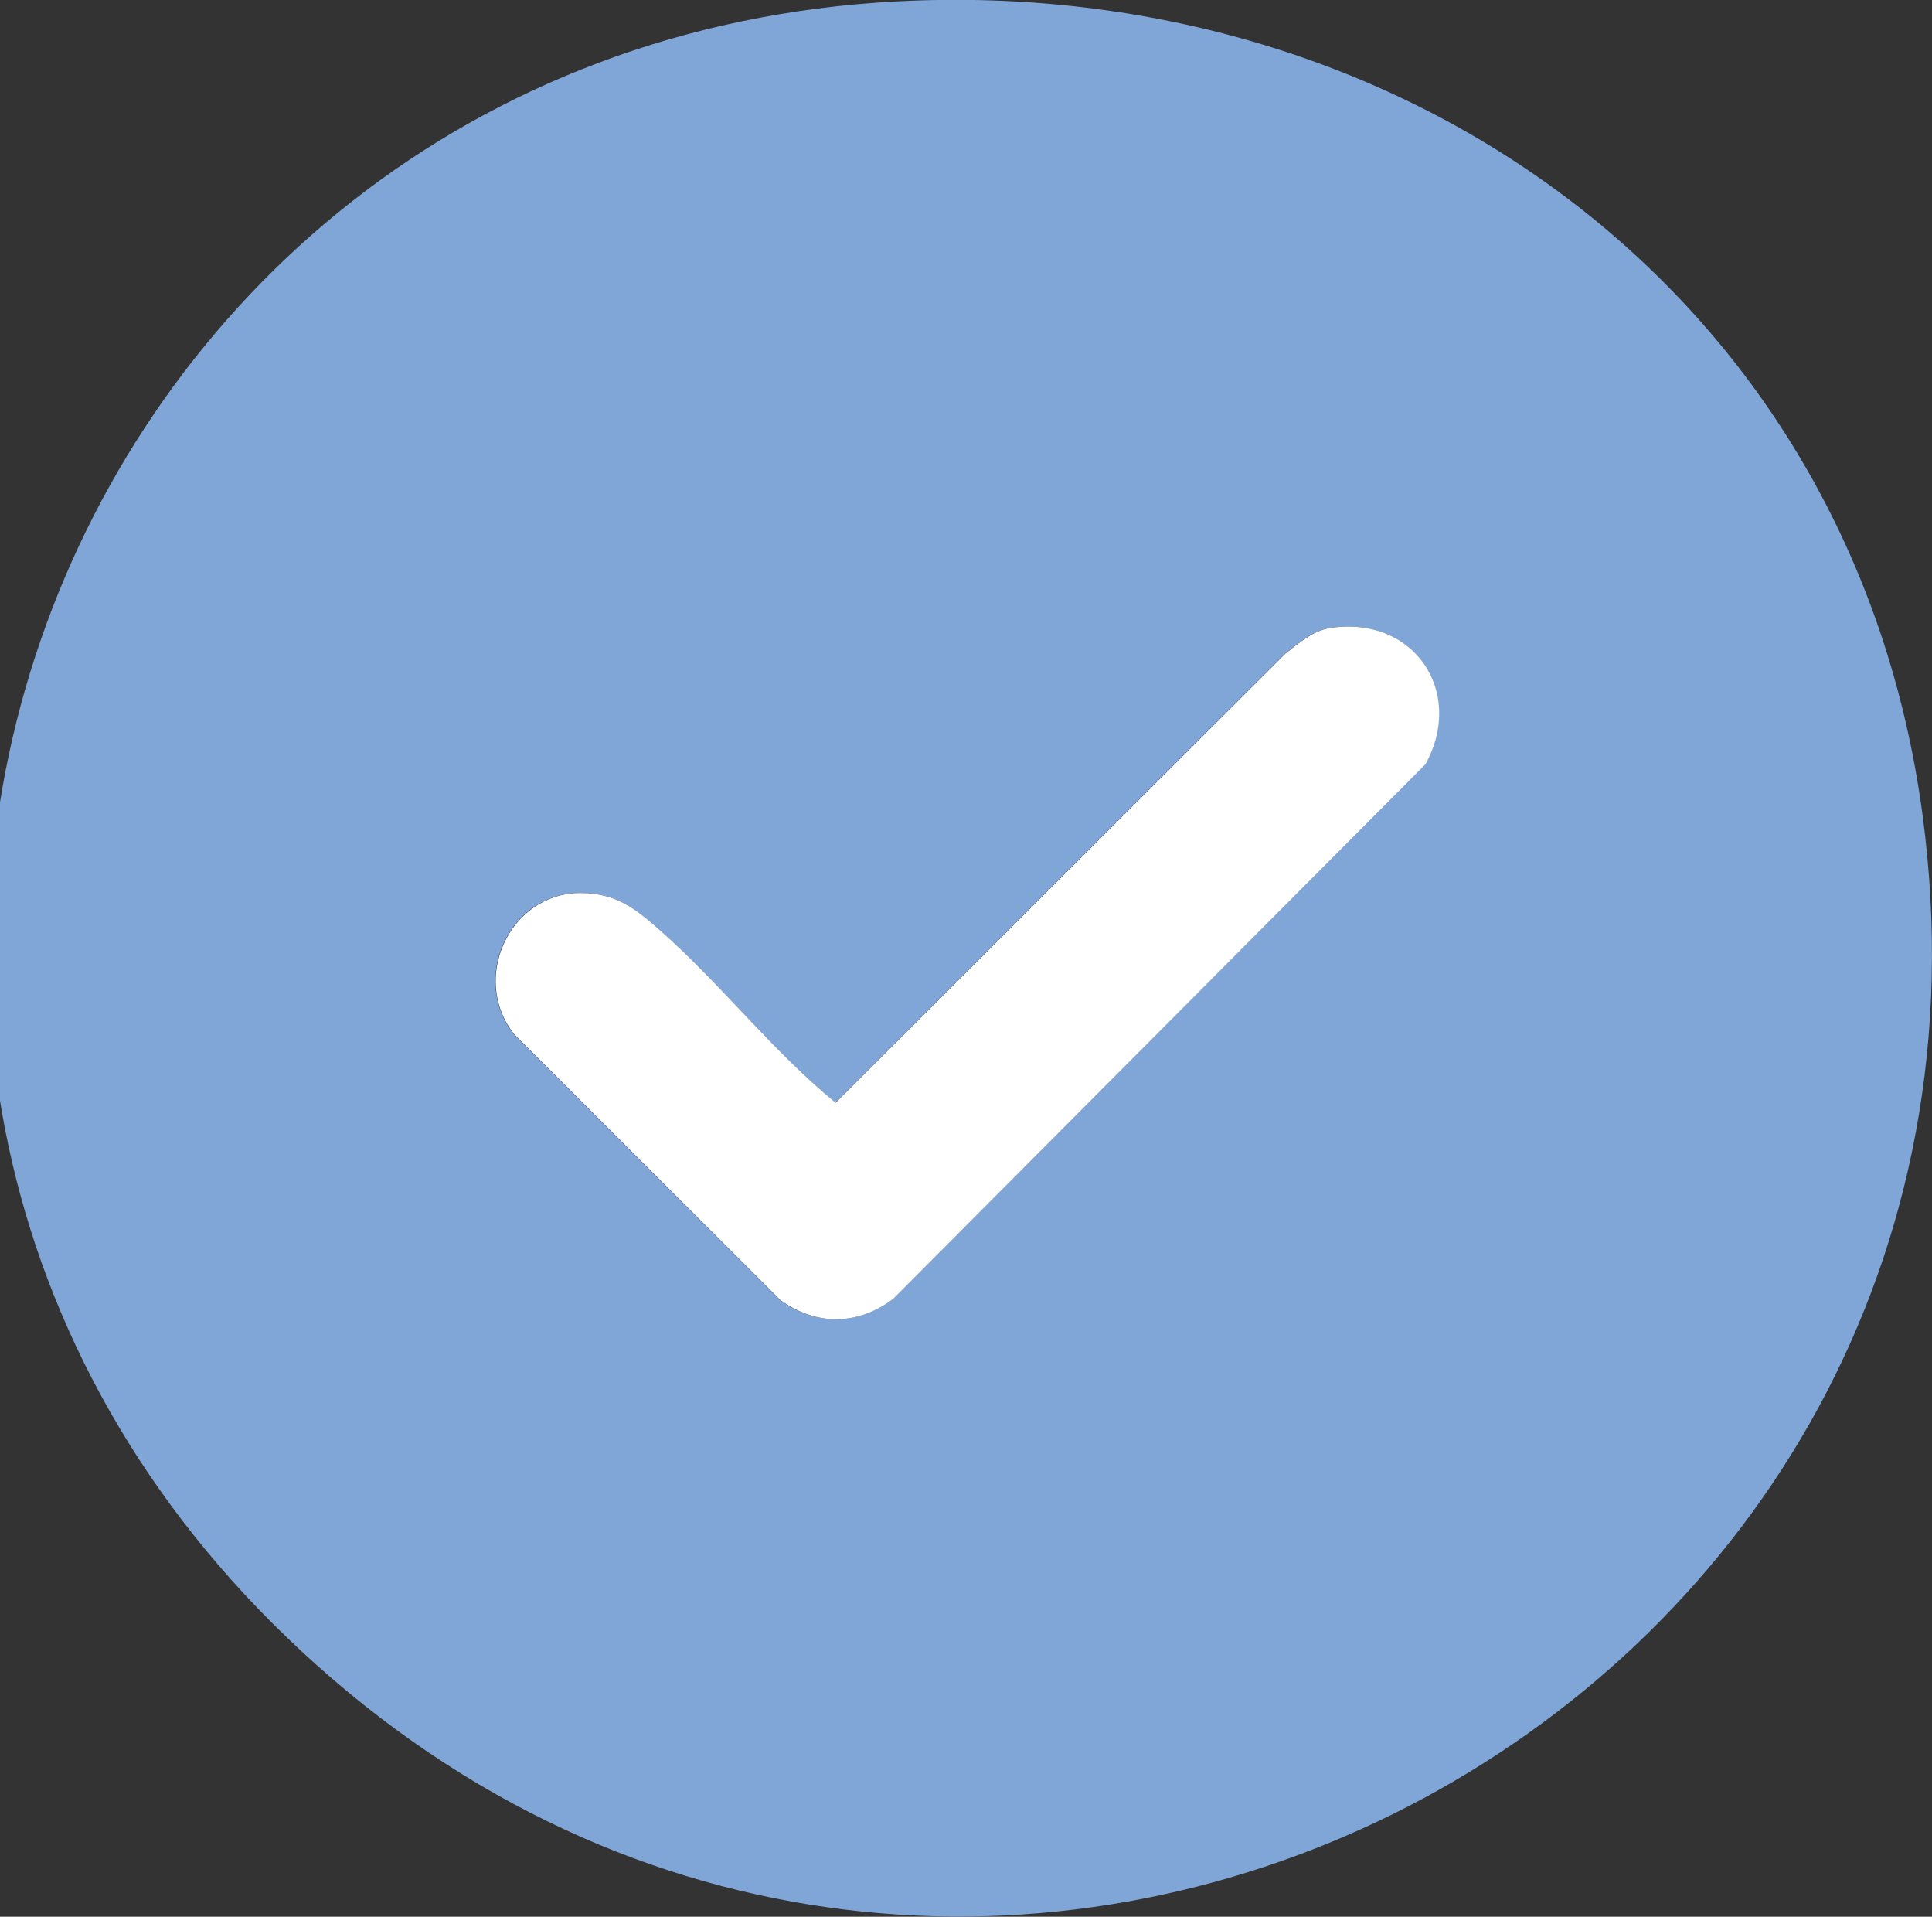 <svg viewBox="0 0 54.08 53.64" xmlns="http://www.w3.org/2000/svg" data-name="Layer 2" id="Layer_2">
  <rect x="0" y="0" width="54.08" height="53.64" fill="#333333" stroke="none"/>
  <defs>
    <style>
      .cls-1 {
        fill: #80a5d7;
      }

      .cls-2 {
        fill: #fff;
      }
    </style>
  </defs>
  <g data-name="Layer 1" id="Layer_1-2">
    <g>
      <path d="M25.08.04c14.3-.76,26.82,8.3,28.74,22.8,3.3,24.88-25.69,40.35-44.52,24.14S1.11,1.32,25.08.04ZM37.19,17.58c-.46.08-.86.43-1.22.71l-12.59,12.57c-1.75-1.44-3.2-3.31-4.9-4.81-.7-.62-1.24-1.07-2.25-1.06-1.99,0-3.08,2.42-1.84,3.96l7.44,7.43c1.01.73,2.18.72,3.17-.04l14.89-14.95c1.13-2.05-.35-4.2-2.71-3.81Z" class="cls-1"></path>
      <path d="M37.19,17.58c2.36-.39,3.84,1.76,2.71,3.81l-14.89,14.95c-.99.76-2.16.77-3.17.04l-7.44-7.43c-1.24-1.54-.15-3.95,1.84-3.96,1.01,0,1.55.44,2.25,1.06,1.7,1.5,3.15,3.38,4.9,4.81l12.59-12.57c.36-.28.76-.63,1.22-.71Z" class="cls-2"></path>
    </g>
  </g>
</svg>